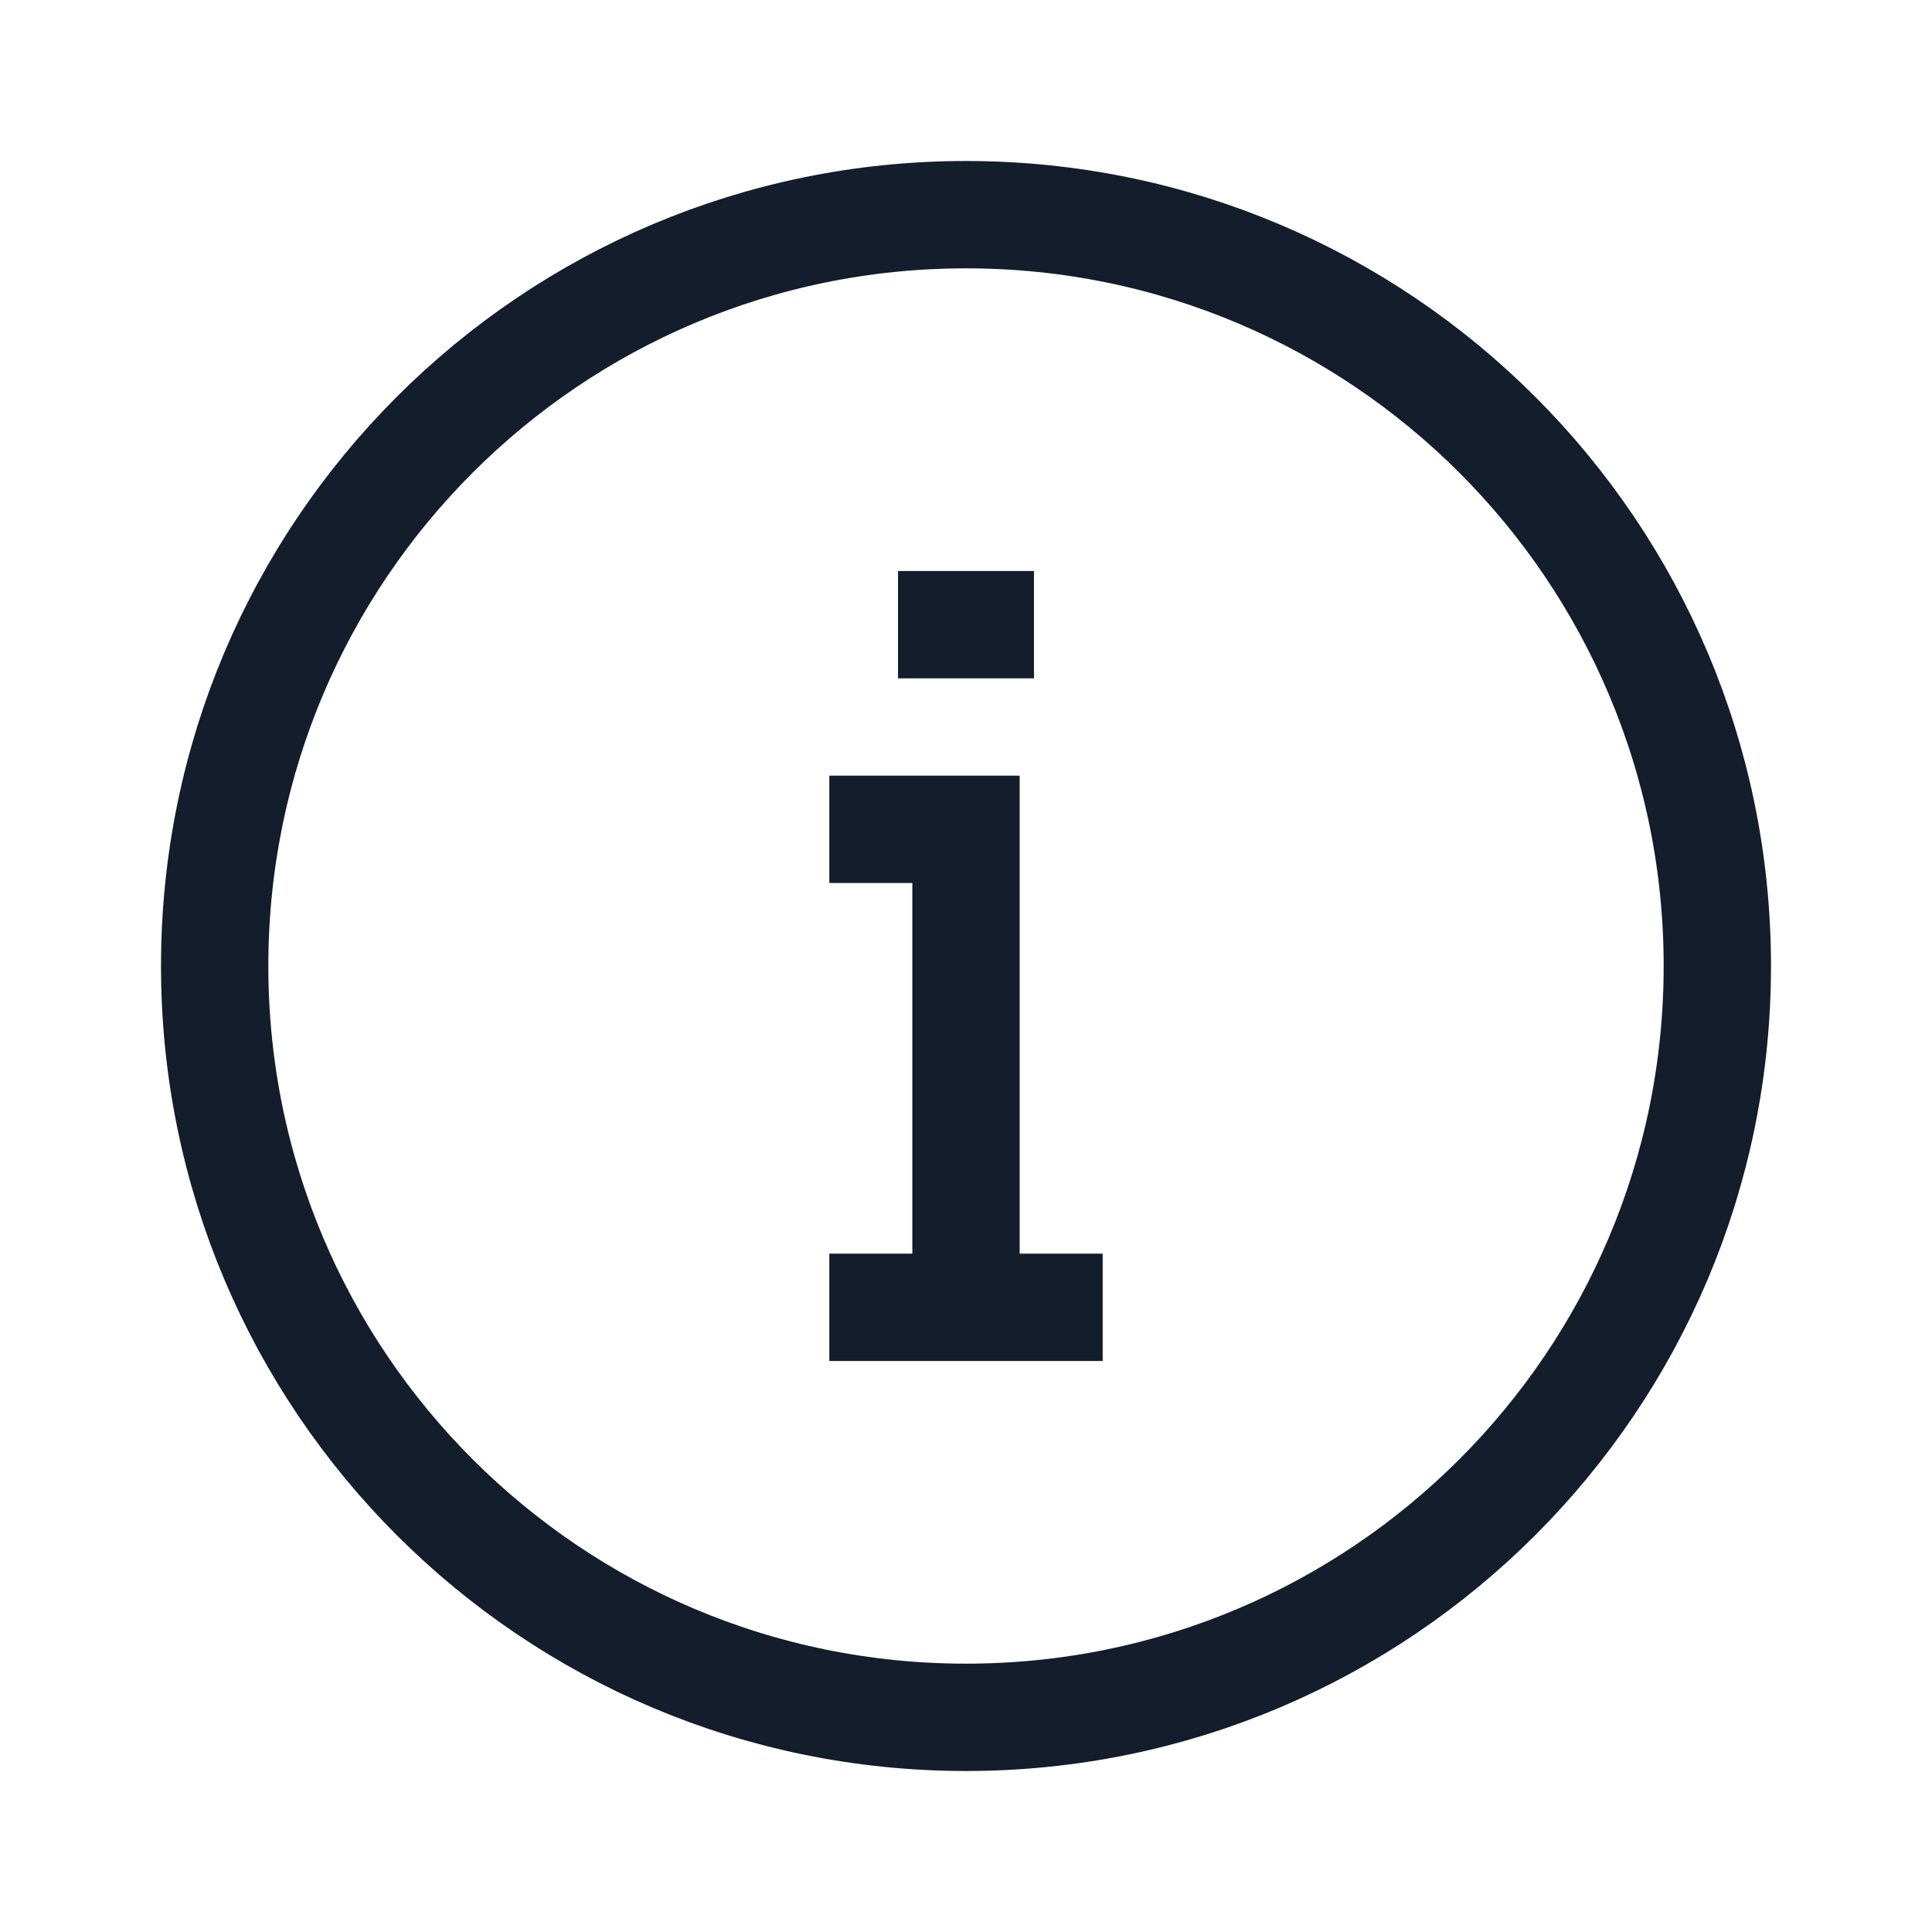 <svg fill="none" height="27" viewBox="0 0 27 27" width="27" xmlns="http://www.w3.org/2000/svg"><g stroke="#131d2b" stroke-miterlimit="10" stroke-width="1.5"><path d="m13.5 24c5.799 0 10.5-4.701 10.5-10.5 0-5.799-4.701-10.5-10.5-10.5-5.799 0-10.5 4.701-10.5 10.5 0 5.799 4.701 10.5 10.5 10.5z"/><path d="m13.5 18.27v-6.68h-1.91"/><path d="m11.59 18.27h3.82"/><path d="m12.55 8.73h1.9"/></g></svg>